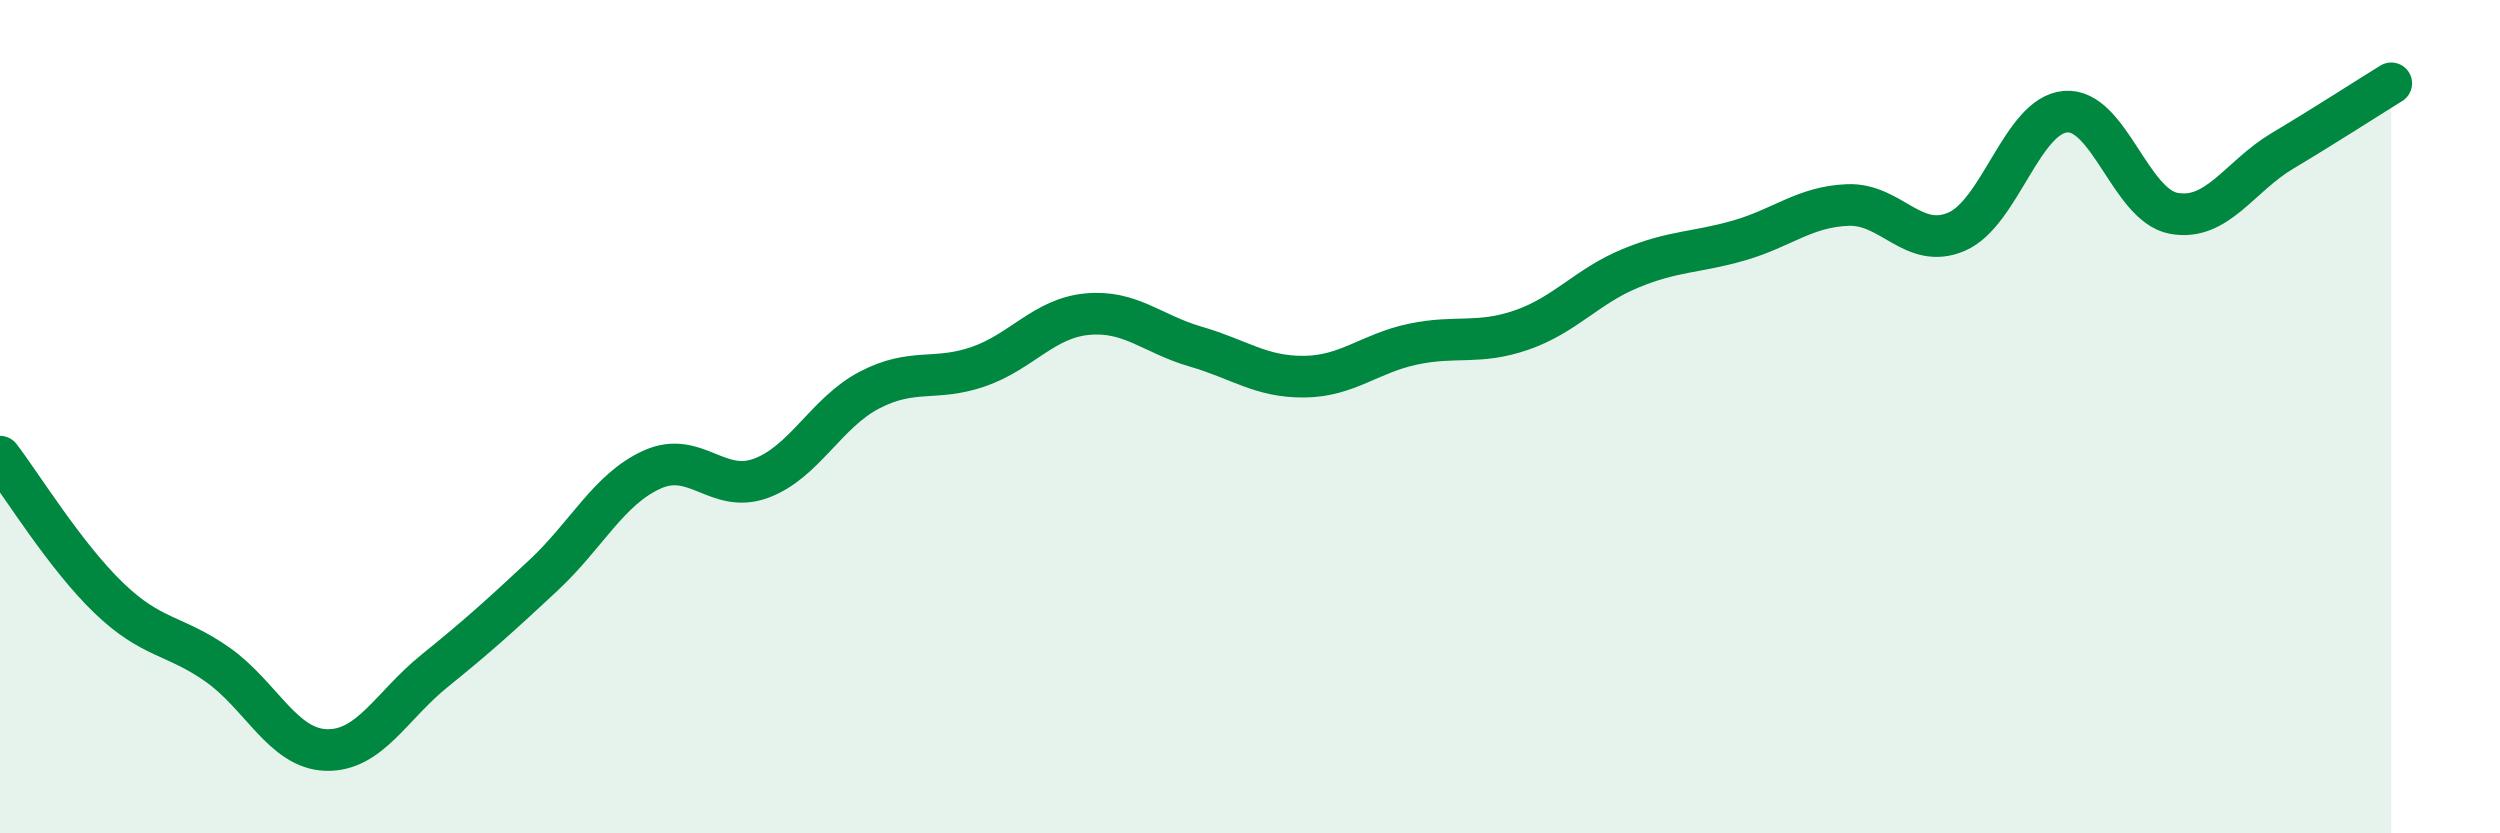 
    <svg width="60" height="20" viewBox="0 0 60 20" xmlns="http://www.w3.org/2000/svg">
      <path
        d="M 0,10.96 C 0.52,11.64 1.57,13.35 2.61,14.35 C 3.65,15.35 4.18,15.22 5.22,15.95 C 6.26,16.68 6.79,17.97 7.83,18 C 8.87,18.03 9.39,16.94 10.43,16.1 C 11.47,15.26 12,14.78 13.04,13.81 C 14.08,12.84 14.61,11.74 15.65,11.27 C 16.69,10.8 17.22,11.86 18.26,11.48 C 19.3,11.1 19.83,9.9 20.87,9.36 C 21.91,8.82 22.44,9.16 23.48,8.8 C 24.52,8.44 25.05,7.64 26.09,7.54 C 27.13,7.44 27.66,8.02 28.7,8.32 C 29.74,8.62 30.26,9.05 31.3,9.04 C 32.34,9.03 32.87,8.48 33.91,8.26 C 34.95,8.04 35.48,8.28 36.52,7.92 C 37.56,7.56 38.09,6.87 39.13,6.44 C 40.17,6.01 40.7,6.07 41.74,5.77 C 42.78,5.47 43.31,4.96 44.35,4.92 C 45.39,4.88 45.92,6.01 46.96,5.56 C 48,5.11 48.53,2.77 49.57,2.68 C 50.61,2.59 51.13,4.93 52.17,5.12 C 53.21,5.31 53.74,4.24 54.78,3.62 C 55.82,3 56.87,2.32 57.39,2L57.39 20L0 20Z"
        fill="#008740"
        opacity="0.1"
        stroke-linecap="round"
        stroke-linejoin="round"
      />
      <path
        d="M 0,10.96 C 0.52,11.64 1.57,13.35 2.61,14.35 C 3.65,15.35 4.18,15.22 5.22,15.95 C 6.26,16.68 6.79,17.97 7.83,18 C 8.87,18.03 9.39,16.94 10.43,16.1 C 11.47,15.26 12,14.78 13.04,13.81 C 14.08,12.84 14.61,11.74 15.65,11.27 C 16.69,10.8 17.22,11.86 18.26,11.48 C 19.3,11.1 19.83,9.9 20.87,9.36 C 21.91,8.82 22.44,9.16 23.48,8.8 C 24.52,8.44 25.05,7.64 26.09,7.54 C 27.13,7.44 27.66,8.02 28.7,8.32 C 29.74,8.62 30.26,9.05 31.3,9.04 C 32.34,9.03 32.87,8.48 33.91,8.26 C 34.95,8.04 35.48,8.28 36.52,7.92 C 37.56,7.56 38.09,6.87 39.13,6.44 C 40.17,6.01 40.7,6.07 41.74,5.77 C 42.78,5.47 43.31,4.96 44.35,4.92 C 45.39,4.88 45.92,6.01 46.96,5.56 C 48,5.11 48.53,2.77 49.57,2.68 C 50.61,2.59 51.13,4.93 52.17,5.12 C 53.21,5.31 53.74,4.24 54.78,3.62 C 55.82,3 56.87,2.32 57.39,2"
        stroke="#008740"
        stroke-width="1"
        fill="none"
        stroke-linecap="round"
        stroke-linejoin="round"
      />
    </svg>
  